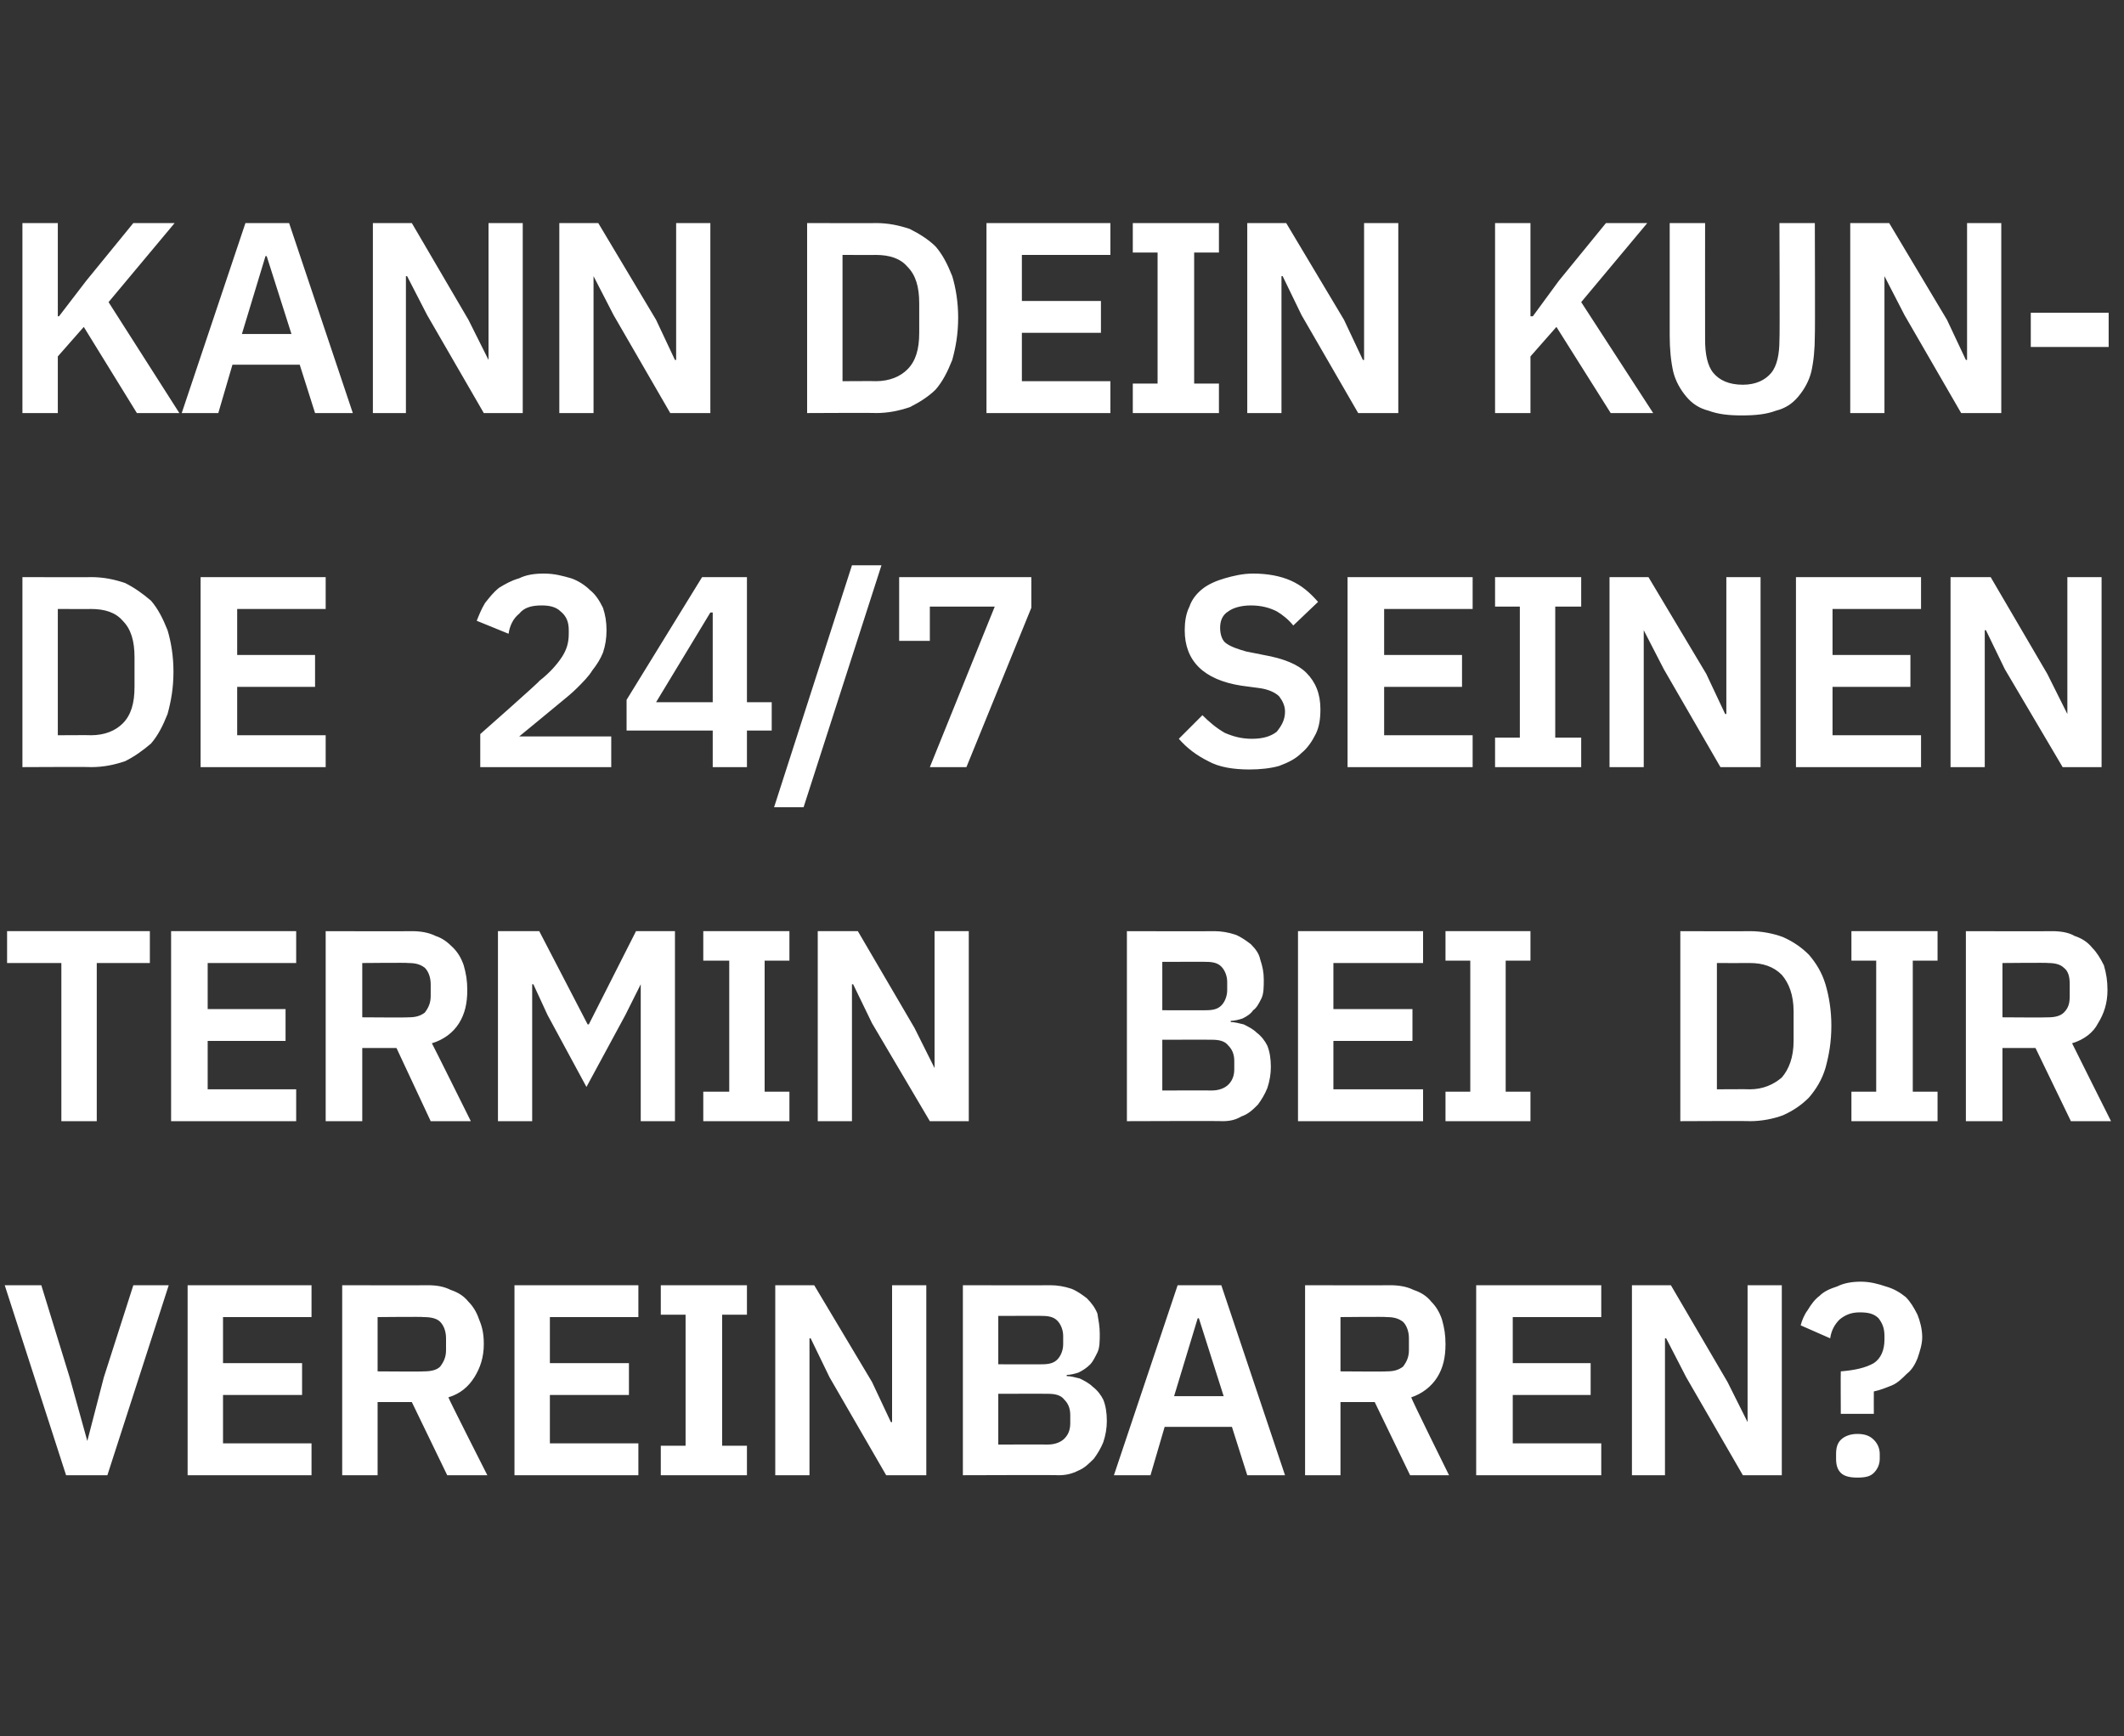 <?xml version="1.0" standalone="no"?><!DOCTYPE svg PUBLIC "-//W3C//DTD SVG 1.1//EN" "http://www.w3.org/Graphics/SVG/1.1/DTD/svg11.dtd"><svg xmlns="http://www.w3.org/2000/svg" version="1.1" width="180px" height="147.1px" viewBox="0 -1 180 147.1" style="top:-1px"><rect x="0" y="-1" width="180" height="147.1" fill="#333333" stroke="none"/>  <desc>Kann dein Kunde 24/7 seinen Termin bei dir vereinbaren?</desc>  <defs/>  <g id="Polygon135362">    <path d="M 5.6 124 L 0.4 107.9 L 3.5 107.9 L 5.9 115.7 L 7.4 121.1 L 7.4 121.1 L 8.8 115.7 L 11.3 107.9 L 14.3 107.9 L 9.1 124 L 5.6 124 Z M 15.9 124 L 15.9 107.9 L 26.4 107.9 L 26.4 110.6 L 18.9 110.6 L 18.9 114.5 L 25.6 114.5 L 25.6 117.2 L 18.9 117.2 L 18.9 121.3 L 26.4 121.3 L 26.4 124 L 15.9 124 Z M 32 124 L 29 124 L 29 107.9 C 29 107.9 36.22 107.92 36.2 107.9 C 37 107.9 37.6 108 38.2 108.3 C 38.8 108.5 39.3 108.8 39.7 109.3 C 40.1 109.7 40.4 110.2 40.6 110.8 C 40.9 111.5 41 112.1 41 112.9 C 41 114 40.7 114.9 40.2 115.7 C 39.7 116.5 39 117.1 38 117.4 C 37.97 117.44 41.3 124 41.3 124 L 37.9 124 L 34.9 117.8 L 32 117.8 L 32 124 Z M 35.9 115.2 C 36.5 115.2 37 115.1 37.3 114.8 C 37.6 114.4 37.8 114 37.8 113.4 C 37.8 113.4 37.8 112.4 37.8 112.4 C 37.8 111.8 37.6 111.3 37.3 111 C 37 110.7 36.5 110.6 35.9 110.6 C 35.93 110.56 32 110.6 32 110.6 L 32 115.2 C 32 115.2 35.93 115.23 35.9 115.2 Z M 43.6 124 L 43.6 107.9 L 54.1 107.9 L 54.1 110.6 L 46.6 110.6 L 46.6 114.5 L 53.3 114.5 L 53.3 117.2 L 46.6 117.2 L 46.6 121.3 L 54.1 121.3 L 54.1 124 L 43.6 124 Z M 56 124 L 56 121.5 L 58.1 121.5 L 58.1 110.4 L 56 110.4 L 56 107.9 L 63.3 107.9 L 63.3 110.4 L 61.2 110.4 L 61.2 121.5 L 63.3 121.5 L 63.3 124 L 56 124 Z M 70.3 115.7 L 68.7 112.4 L 68.6 112.4 L 68.6 124 L 65.7 124 L 65.7 107.9 L 69 107.9 L 73.9 116.1 L 75.5 119.5 L 75.6 119.5 L 75.6 107.9 L 78.5 107.9 L 78.5 124 L 75.1 124 L 70.3 115.7 Z M 81.6 107.9 C 81.6 107.9 88.99 107.92 89 107.9 C 89.6 107.9 90.2 108 90.8 108.2 C 91.3 108.4 91.7 108.7 92.1 109 C 92.5 109.4 92.8 109.8 93 110.3 C 93.1 110.9 93.2 111.4 93.2 112 C 93.2 112.6 93.2 113.2 93 113.6 C 92.8 114 92.6 114.4 92.4 114.6 C 92.1 114.9 91.8 115.1 91.4 115.3 C 91.1 115.4 90.7 115.5 90.4 115.5 C 90.4 115.5 90.4 115.6 90.4 115.6 C 90.7 115.6 91.1 115.7 91.5 115.8 C 91.9 116 92.3 116.2 92.6 116.5 C 93 116.8 93.3 117.2 93.5 117.6 C 93.7 118.1 93.8 118.7 93.8 119.4 C 93.8 120 93.7 120.6 93.5 121.2 C 93.3 121.7 93 122.2 92.7 122.6 C 92.3 123 91.9 123.4 91.4 123.6 C 90.8 123.9 90.3 124 89.7 124 C 89.7 123.97 81.6 124 81.6 124 L 81.6 107.9 Z M 84.6 121.4 C 84.6 121.4 88.82 121.39 88.8 121.4 C 89.4 121.4 89.9 121.2 90.2 120.9 C 90.5 120.6 90.7 120.2 90.7 119.6 C 90.7 119.6 90.7 118.9 90.7 118.9 C 90.7 118.3 90.5 117.9 90.2 117.6 C 89.9 117.2 89.4 117.1 88.8 117.1 C 88.82 117.09 84.6 117.1 84.6 117.1 L 84.6 121.4 Z M 84.6 114.6 C 84.6 114.6 88.34 114.61 88.3 114.6 C 88.9 114.6 89.3 114.5 89.6 114.2 C 89.9 113.9 90.1 113.4 90.1 112.9 C 90.1 112.9 90.1 112.2 90.1 112.2 C 90.1 111.7 89.9 111.2 89.6 110.9 C 89.3 110.6 88.9 110.5 88.3 110.5 C 88.34 110.49 84.6 110.5 84.6 110.5 L 84.6 114.6 Z M 105.7 124 L 104.4 119.9 L 98.7 119.9 L 97.5 124 L 94.4 124 L 99.8 107.9 L 103.5 107.9 L 108.9 124 L 105.7 124 Z M 101.6 110.7 L 101.5 110.7 L 99.5 117.3 L 103.7 117.3 L 101.6 110.7 Z M 113.6 124 L 110.6 124 L 110.6 107.9 C 110.6 107.9 117.8 107.92 117.8 107.9 C 118.5 107.9 119.2 108 119.8 108.3 C 120.4 108.5 120.9 108.8 121.3 109.3 C 121.7 109.7 122 110.2 122.2 110.8 C 122.4 111.5 122.5 112.1 122.5 112.9 C 122.5 114 122.3 114.9 121.8 115.7 C 121.3 116.5 120.5 117.1 119.6 117.4 C 119.55 117.44 122.8 124 122.8 124 L 119.5 124 L 116.5 117.8 L 113.6 117.8 L 113.6 124 Z M 117.5 115.2 C 118.1 115.2 118.5 115.1 118.9 114.8 C 119.2 114.4 119.4 114 119.4 113.4 C 119.4 113.4 119.4 112.4 119.4 112.4 C 119.4 111.8 119.2 111.3 118.9 111 C 118.5 110.7 118.1 110.6 117.5 110.6 C 117.51 110.56 113.6 110.6 113.6 110.6 L 113.6 115.2 C 113.6 115.2 117.51 115.23 117.5 115.2 Z M 125.1 124 L 125.1 107.9 L 135.7 107.9 L 135.7 110.6 L 128.2 110.6 L 128.2 114.5 L 134.8 114.5 L 134.8 117.2 L 128.2 117.2 L 128.2 121.3 L 135.7 121.3 L 135.7 124 L 125.1 124 Z M 142.9 115.7 L 141.2 112.4 L 141.1 112.4 L 141.1 124 L 138.3 124 L 138.3 107.9 L 141.6 107.9 L 146.4 116.1 L 148.1 119.5 L 148.1 119.5 L 148.1 107.9 L 151 107.9 L 151 124 L 147.7 124 L 142.9 115.7 Z M 156 118.8 C 156 118.8 155.98 115.18 156 115.2 C 157.2 115.1 158.1 114.9 158.8 114.5 C 159.4 114.1 159.7 113.4 159.7 112.5 C 159.7 112.5 159.7 112.2 159.7 112.2 C 159.7 111.5 159.5 111.1 159.2 110.7 C 158.8 110.3 158.3 110.2 157.6 110.2 C 156.9 110.2 156.4 110.4 155.9 110.8 C 155.5 111.2 155.2 111.7 155.1 112.4 C 155.1 112.4 152.6 111.3 152.6 111.3 C 152.7 110.9 152.9 110.4 153.2 110 C 153.5 109.5 153.8 109.1 154.2 108.8 C 154.6 108.4 155.1 108.2 155.7 108 C 156.3 107.7 157 107.6 157.7 107.6 C 158.5 107.6 159.2 107.8 159.8 108 C 160.5 108.2 161 108.5 161.5 108.9 C 161.9 109.3 162.2 109.8 162.5 110.4 C 162.7 110.9 162.9 111.6 162.9 112.3 C 162.9 112.9 162.7 113.5 162.5 114.1 C 162.3 114.6 162 115.1 161.6 115.4 C 161.2 115.8 160.8 116.2 160.3 116.4 C 159.8 116.6 159.3 116.8 158.8 116.9 C 158.79 116.89 158.8 118.8 158.8 118.8 L 156 118.8 Z M 157.4 124.2 C 156.8 124.2 156.3 124.1 156 123.8 C 155.7 123.5 155.6 123.1 155.6 122.6 C 155.6 122.6 155.6 122.2 155.6 122.2 C 155.6 121.7 155.7 121.3 156 121 C 156.3 120.7 156.8 120.5 157.4 120.5 C 158.1 120.5 158.5 120.7 158.8 121 C 159.1 121.3 159.3 121.7 159.3 122.2 C 159.3 122.2 159.3 122.6 159.3 122.6 C 159.3 123.1 159.1 123.5 158.8 123.8 C 158.5 124.1 158.1 124.2 157.4 124.2 Z " stroke="none" fill="#fff"/>  </g>  <g id="Polygon135361">    <path d="M 8.2 80.6 L 8.2 94 L 5.2 94 L 5.2 80.6 L 0.6 80.6 L 0.6 77.9 L 12.7 77.9 L 12.7 80.6 L 8.2 80.6 Z M 14.5 94 L 14.5 77.9 L 25.1 77.9 L 25.1 80.6 L 17.6 80.6 L 17.6 84.5 L 24.2 84.5 L 24.2 87.2 L 17.6 87.2 L 17.6 91.3 L 25.1 91.3 L 25.1 94 L 14.5 94 Z M 30.7 94 L 27.6 94 L 27.6 77.9 C 27.6 77.9 34.89 77.92 34.9 77.9 C 35.6 77.9 36.3 78 36.9 78.3 C 37.5 78.5 37.9 78.8 38.4 79.3 C 38.8 79.7 39.1 80.2 39.3 80.8 C 39.5 81.5 39.6 82.1 39.6 82.9 C 39.6 84 39.4 84.9 38.9 85.7 C 38.4 86.5 37.6 87.1 36.6 87.4 C 36.64 87.44 39.9 94 39.9 94 L 36.5 94 L 33.6 87.8 L 30.7 87.8 L 30.7 94 Z M 34.6 85.2 C 35.2 85.2 35.6 85.1 36 84.8 C 36.3 84.4 36.5 84 36.5 83.4 C 36.5 83.4 36.5 82.4 36.5 82.4 C 36.5 81.8 36.3 81.3 36 81 C 35.6 80.7 35.2 80.6 34.6 80.6 C 34.59 80.56 30.7 80.6 30.7 80.6 L 30.7 85.2 C 30.7 85.2 34.59 85.23 34.6 85.2 Z M 54.3 82.4 L 54.3 82.4 L 53 85 L 49.7 91.1 L 46.4 85 L 45.2 82.4 L 45.1 82.4 L 45.1 94 L 42.2 94 L 42.2 77.9 L 45.7 77.9 L 49.8 85.8 L 49.9 85.8 L 53.9 77.9 L 57.2 77.9 L 57.2 94 L 54.3 94 L 54.3 82.4 Z M 59.6 94 L 59.6 91.5 L 61.8 91.5 L 61.8 80.4 L 59.6 80.4 L 59.6 77.9 L 66.9 77.9 L 66.9 80.4 L 64.8 80.4 L 64.8 91.5 L 66.9 91.5 L 66.9 94 L 59.6 94 Z M 73.9 85.7 L 72.3 82.4 L 72.2 82.4 L 72.2 94 L 69.3 94 L 69.3 77.9 L 72.7 77.9 L 77.5 86.1 L 79.2 89.5 L 79.2 89.5 L 79.2 77.9 L 82.1 77.9 L 82.1 94 L 78.8 94 L 73.9 85.7 Z M 95.5 77.9 C 95.5 77.9 102.88 77.92 102.9 77.9 C 103.5 77.9 104.1 78 104.7 78.2 C 105.2 78.4 105.6 78.7 106 79 C 106.4 79.4 106.7 79.8 106.8 80.3 C 107 80.9 107.1 81.4 107.1 82 C 107.1 82.6 107.1 83.2 106.9 83.6 C 106.7 84 106.5 84.4 106.2 84.6 C 106 84.9 105.7 85.1 105.3 85.3 C 105 85.4 104.6 85.5 104.3 85.5 C 104.3 85.5 104.3 85.6 104.3 85.6 C 104.6 85.6 105 85.7 105.4 85.8 C 105.8 86 106.2 86.2 106.5 86.5 C 106.9 86.8 107.2 87.2 107.4 87.6 C 107.6 88.1 107.7 88.7 107.7 89.4 C 107.7 90 107.6 90.6 107.4 91.2 C 107.2 91.7 106.9 92.2 106.6 92.6 C 106.2 93 105.8 93.4 105.2 93.6 C 104.7 93.9 104.2 94 103.6 94 C 103.59 93.97 95.5 94 95.5 94 L 95.5 77.9 Z M 98.5 91.4 C 98.5 91.4 102.72 91.39 102.7 91.4 C 103.3 91.4 103.8 91.2 104.1 90.9 C 104.4 90.6 104.6 90.2 104.6 89.6 C 104.6 89.6 104.6 88.9 104.6 88.9 C 104.6 88.3 104.4 87.9 104.1 87.6 C 103.8 87.2 103.3 87.1 102.7 87.1 C 102.72 87.09 98.5 87.1 98.5 87.1 L 98.5 91.4 Z M 98.5 84.6 C 98.5 84.6 102.24 84.61 102.2 84.6 C 102.8 84.6 103.2 84.5 103.5 84.2 C 103.8 83.9 104 83.4 104 82.9 C 104 82.9 104 82.2 104 82.2 C 104 81.7 103.8 81.2 103.5 80.9 C 103.2 80.6 102.8 80.5 102.2 80.5 C 102.24 80.49 98.5 80.5 98.5 80.5 L 98.5 84.6 Z M 110 94 L 110 77.9 L 120.6 77.9 L 120.6 80.6 L 113 80.6 L 113 84.5 L 119.7 84.5 L 119.7 87.2 L 113 87.2 L 113 91.3 L 120.6 91.3 L 120.6 94 L 110 94 Z M 122.5 94 L 122.5 91.5 L 124.6 91.5 L 124.6 80.4 L 122.5 80.4 L 122.5 77.9 L 129.7 77.9 L 129.7 80.4 L 127.6 80.4 L 127.6 91.5 L 129.7 91.5 L 129.7 94 L 122.5 94 Z M 142.4 77.9 C 142.4 77.9 148.26 77.92 148.3 77.9 C 149.3 77.9 150.3 78.1 151.1 78.4 C 152 78.8 152.7 79.3 153.3 79.9 C 153.9 80.6 154.4 81.4 154.7 82.4 C 155 83.4 155.2 84.6 155.2 85.9 C 155.2 87.3 155 88.4 154.7 89.5 C 154.4 90.5 153.9 91.3 153.3 92 C 152.7 92.6 152 93.1 151.1 93.5 C 150.3 93.8 149.3 94 148.3 94 C 148.26 93.97 142.4 94 142.4 94 L 142.4 77.9 Z M 148.3 91.3 C 149.4 91.3 150.3 90.9 151 90.3 C 151.6 89.6 152 88.6 152 87.2 C 152 87.2 152 84.7 152 84.7 C 152 83.3 151.6 82.3 151 81.6 C 150.3 80.9 149.4 80.6 148.3 80.6 C 148.26 80.61 145.5 80.6 145.5 80.6 L 145.5 91.3 C 145.5 91.3 148.26 91.28 148.3 91.3 Z M 156.9 94 L 156.9 91.5 L 159 91.5 L 159 80.4 L 156.9 80.4 L 156.9 77.9 L 164.2 77.9 L 164.2 80.4 L 162.1 80.4 L 162.1 91.5 L 164.2 91.5 L 164.2 94 L 156.9 94 Z M 169.7 94 L 166.6 94 L 166.6 77.9 C 166.6 77.9 173.86 77.92 173.9 77.9 C 174.6 77.9 175.3 78 175.8 78.3 C 176.4 78.5 176.9 78.8 177.3 79.3 C 177.7 79.7 178 80.2 178.3 80.8 C 178.5 81.5 178.6 82.1 178.6 82.9 C 178.6 84 178.3 84.9 177.8 85.7 C 177.4 86.5 176.6 87.1 175.6 87.4 C 175.61 87.44 178.9 94 178.9 94 L 175.5 94 L 172.5 87.8 L 169.7 87.8 L 169.7 94 Z M 173.6 85.2 C 174.1 85.2 174.6 85.1 174.9 84.8 C 175.3 84.4 175.4 84 175.4 83.4 C 175.4 83.4 175.4 82.4 175.4 82.4 C 175.4 81.8 175.3 81.3 174.9 81 C 174.6 80.7 174.1 80.6 173.6 80.6 C 173.56 80.56 169.7 80.6 169.7 80.6 L 169.7 85.2 C 169.7 85.2 173.56 85.23 173.6 85.2 Z " stroke="none" fill="#fff"/>  </g>  <g id="Polygon135360">    <path d="M 1.9 47.9 C 1.9 47.9 7.73 47.92 7.7 47.9 C 8.8 47.9 9.7 48.1 10.6 48.4 C 11.4 48.8 12.1 49.3 12.8 49.9 C 13.4 50.6 13.8 51.4 14.2 52.4 C 14.5 53.4 14.7 54.6 14.7 55.9 C 14.7 57.3 14.5 58.4 14.2 59.5 C 13.8 60.5 13.4 61.3 12.8 62 C 12.1 62.6 11.4 63.1 10.6 63.5 C 9.7 63.8 8.8 64 7.7 64 C 7.73 63.97 1.9 64 1.9 64 L 1.9 47.9 Z M 7.7 61.3 C 8.9 61.3 9.8 60.9 10.4 60.3 C 11.1 59.6 11.4 58.6 11.4 57.2 C 11.4 57.2 11.4 54.7 11.4 54.7 C 11.4 53.3 11.1 52.3 10.4 51.6 C 9.8 50.9 8.9 50.6 7.7 50.6 C 7.73 50.61 4.9 50.6 4.9 50.6 L 4.9 61.3 C 4.9 61.3 7.73 61.28 7.7 61.3 Z M 17 64 L 17 47.9 L 27.6 47.9 L 27.6 50.6 L 20.1 50.6 L 20.1 54.5 L 26.7 54.5 L 26.7 57.2 L 20.1 57.2 L 20.1 61.3 L 27.6 61.3 L 27.6 64 L 17 64 Z M 51.8 64 L 40.7 64 L 40.7 61.2 C 40.7 61.2 45.75 56.75 45.7 56.7 C 46.6 56 47.2 55.3 47.6 54.7 C 48 54.1 48.2 53.5 48.2 52.7 C 48.2 52.7 48.2 52.4 48.2 52.4 C 48.2 51.7 48 51.2 47.5 50.8 C 47.1 50.4 46.5 50.3 45.9 50.3 C 45 50.3 44.4 50.5 44 51 C 43.5 51.4 43.2 52 43.1 52.7 C 43.1 52.7 40.4 51.6 40.4 51.6 C 40.6 51.1 40.8 50.6 41.1 50.1 C 41.5 49.6 41.8 49.2 42.3 48.8 C 42.8 48.5 43.3 48.2 44 48 C 44.6 47.7 45.3 47.6 46.1 47.6 C 47 47.6 47.7 47.8 48.4 48 C 49 48.2 49.6 48.6 50 49 C 50.5 49.4 50.8 49.9 51.1 50.5 C 51.3 51.1 51.4 51.7 51.4 52.4 C 51.4 53.1 51.3 53.7 51.1 54.3 C 50.9 54.8 50.6 55.3 50.2 55.8 C 49.9 56.3 49.4 56.8 48.9 57.3 C 48.5 57.7 47.9 58.2 47.4 58.6 C 47.38 58.63 44 61.4 44 61.4 L 51.8 61.4 L 51.8 64 Z M 60.4 64 L 60.4 60.9 L 53.1 60.9 L 53.1 58.3 L 59.5 47.9 L 63.3 47.9 L 63.3 58.5 L 65.4 58.5 L 65.4 60.9 L 63.3 60.9 L 63.3 64 L 60.4 64 Z M 55.6 58.5 L 60.4 58.5 L 60.4 50.9 L 60.2 50.9 L 55.6 58.5 Z M 65.6 67.4 L 72.2 46.9 L 74.7 46.9 L 68.1 67.4 L 65.6 67.4 Z M 78.8 64 L 84.3 50.4 L 78.8 50.4 L 78.8 53.3 L 76.2 53.3 L 76.2 47.9 L 87.4 47.9 L 87.4 50.5 L 81.9 64 L 78.8 64 Z M 105.9 64.2 C 104.5 64.2 103.3 64 102.4 63.5 C 101.4 63 100.6 62.4 99.9 61.6 C 99.9 61.6 101.9 59.6 101.9 59.6 C 102.5 60.2 103.1 60.7 103.8 61.1 C 104.5 61.4 105.2 61.6 106.1 61.6 C 107 61.6 107.7 61.4 108.2 61 C 108.6 60.5 108.9 60 108.9 59.3 C 108.9 58.8 108.7 58.4 108.4 58 C 108.1 57.7 107.5 57.4 106.7 57.3 C 106.7 57.3 105.2 57.1 105.2 57.1 C 102 56.6 100.4 55 100.4 52.4 C 100.4 51.7 100.5 51 100.8 50.4 C 101 49.8 101.4 49.3 101.9 48.9 C 102.4 48.5 103.1 48.2 103.8 48 C 104.5 47.8 105.3 47.6 106.2 47.6 C 107.4 47.6 108.5 47.8 109.4 48.2 C 110.3 48.6 111 49.2 111.7 50 C 111.7 50 109.6 52 109.6 52 C 109.2 51.5 108.7 51.1 108.2 50.8 C 107.6 50.5 106.9 50.3 106 50.3 C 105.2 50.3 104.5 50.5 104.1 50.8 C 103.6 51.1 103.4 51.6 103.4 52.2 C 103.4 52.8 103.6 53.3 103.9 53.5 C 104.3 53.8 104.9 54 105.6 54.2 C 105.6 54.2 107.1 54.5 107.1 54.5 C 108.8 54.8 110 55.3 110.7 56 C 111.5 56.8 111.9 57.8 111.9 59.1 C 111.9 59.9 111.8 60.6 111.5 61.2 C 111.2 61.8 110.8 62.4 110.3 62.8 C 109.8 63.3 109.2 63.6 108.4 63.9 C 107.7 64.1 106.8 64.2 105.9 64.2 Z M 114.2 64 L 114.2 47.9 L 124.8 47.9 L 124.8 50.6 L 117.3 50.6 L 117.3 54.5 L 123.9 54.5 L 123.9 57.2 L 117.3 57.2 L 117.3 61.3 L 124.8 61.3 L 124.8 64 L 114.2 64 Z M 126.7 64 L 126.7 61.5 L 128.8 61.5 L 128.8 50.4 L 126.7 50.4 L 126.7 47.9 L 134 47.9 L 134 50.4 L 131.8 50.4 L 131.8 61.5 L 134 61.5 L 134 64 L 126.7 64 Z M 141 55.7 L 139.3 52.4 L 139.3 52.4 L 139.3 64 L 136.4 64 L 136.4 47.9 L 139.7 47.9 L 144.6 56.1 L 146.2 59.5 L 146.3 59.5 L 146.3 47.9 L 149.2 47.9 L 149.2 64 L 145.8 64 L 141 55.7 Z M 152.2 64 L 152.2 47.9 L 162.8 47.9 L 162.8 50.6 L 155.3 50.6 L 155.3 54.5 L 161.9 54.5 L 161.9 57.2 L 155.3 57.2 L 155.3 61.3 L 162.8 61.3 L 162.8 64 L 152.2 64 Z M 169.9 55.7 L 168.3 52.4 L 168.2 52.4 L 168.2 64 L 165.3 64 L 165.3 47.9 L 168.7 47.9 L 173.5 56.1 L 175.2 59.5 L 175.2 59.5 L 175.2 47.9 L 178.1 47.9 L 178.1 64 L 174.8 64 L 169.9 55.7 Z " stroke="none" fill="#fff"/>  </g>  <g id="Polygon135359">    <path d="M 7.1 26.7 L 4.9 29.2 L 4.9 34 L 1.9 34 L 1.9 17.9 L 4.9 17.9 L 4.9 25.8 L 5 25.8 L 7.3 22.8 L 11.3 17.9 L 14.8 17.9 L 9.2 24.6 L 15.2 34 L 11.6 34 L 7.1 26.7 Z M 26.7 34 L 25.4 29.9 L 19.7 29.9 L 18.5 34 L 15.4 34 L 20.8 17.9 L 24.5 17.9 L 29.9 34 L 26.7 34 Z M 22.6 20.7 L 22.5 20.7 L 20.5 27.3 L 24.7 27.3 L 22.6 20.7 Z M 36.2 25.7 L 34.5 22.4 L 34.4 22.4 L 34.4 34 L 31.6 34 L 31.6 17.9 L 34.9 17.9 L 39.7 26.1 L 41.4 29.5 L 41.4 29.5 L 41.4 17.9 L 44.3 17.9 L 44.3 34 L 41 34 L 36.2 25.7 Z M 52 25.7 L 50.3 22.4 L 50.3 22.4 L 50.3 34 L 47.4 34 L 47.4 17.9 L 50.7 17.9 L 55.6 26.1 L 57.2 29.5 L 57.3 29.5 L 57.3 17.9 L 60.2 17.9 L 60.2 34 L 56.8 34 L 52 25.7 Z M 68.4 17.9 C 68.4 17.9 74.25 17.92 74.2 17.9 C 75.3 17.9 76.2 18.1 77.1 18.4 C 77.9 18.8 78.7 19.3 79.3 19.9 C 79.9 20.6 80.3 21.4 80.7 22.4 C 81 23.4 81.2 24.6 81.2 25.9 C 81.2 27.3 81 28.4 80.7 29.5 C 80.3 30.5 79.9 31.3 79.3 32 C 78.7 32.6 77.9 33.1 77.1 33.5 C 76.2 33.8 75.3 34 74.2 34 C 74.25 33.97 68.4 34 68.4 34 L 68.4 17.9 Z M 74.2 31.3 C 75.4 31.3 76.3 30.9 76.9 30.3 C 77.6 29.6 77.9 28.6 77.9 27.2 C 77.9 27.2 77.9 24.7 77.9 24.7 C 77.9 23.3 77.6 22.3 76.9 21.6 C 76.3 20.9 75.4 20.6 74.2 20.6 C 74.25 20.61 71.4 20.6 71.4 20.6 L 71.4 31.3 C 71.4 31.3 74.25 31.28 74.2 31.3 Z M 83.6 34 L 83.6 17.9 L 94.1 17.9 L 94.1 20.6 L 86.6 20.6 L 86.6 24.5 L 93.3 24.5 L 93.3 27.2 L 86.6 27.2 L 86.6 31.3 L 94.1 31.3 L 94.1 34 L 83.6 34 Z M 96 34 L 96 31.5 L 98.1 31.5 L 98.1 20.4 L 96 20.4 L 96 17.9 L 103.3 17.9 L 103.3 20.4 L 101.2 20.4 L 101.2 31.5 L 103.3 31.5 L 103.3 34 L 96 34 Z M 110.3 25.7 L 108.7 22.4 L 108.6 22.4 L 108.6 34 L 105.7 34 L 105.7 17.9 L 109 17.9 L 113.9 26.1 L 115.5 29.5 L 115.6 29.5 L 115.6 17.9 L 118.5 17.9 L 118.5 34 L 115.1 34 L 110.3 25.7 Z M 131.9 26.7 L 129.7 29.2 L 129.7 34 L 126.7 34 L 126.7 17.9 L 129.7 17.9 L 129.7 25.8 L 129.9 25.8 L 132.1 22.8 L 136.1 17.9 L 139.6 17.9 L 134 24.6 L 140.1 34 L 136.5 34 L 131.9 26.7 Z M 144.5 17.9 C 144.5 17.9 144.49 27.78 144.5 27.8 C 144.5 29 144.7 30 145.2 30.6 C 145.7 31.2 146.5 31.6 147.7 31.6 C 148.8 31.6 149.6 31.2 150.1 30.6 C 150.6 30 150.8 29 150.8 27.8 C 150.84 27.78 150.8 17.9 150.8 17.9 L 153.8 17.9 C 153.8 17.9 153.83 27.39 153.8 27.4 C 153.8 28.6 153.7 29.6 153.5 30.5 C 153.3 31.3 152.9 32 152.4 32.6 C 151.9 33.2 151.3 33.6 150.5 33.8 C 149.7 34.1 148.8 34.2 147.6 34.2 C 146.5 34.2 145.6 34.1 144.8 33.8 C 144 33.6 143.4 33.2 142.9 32.6 C 142.4 32 142 31.3 141.8 30.5 C 141.6 29.6 141.5 28.6 141.5 27.4 C 141.5 27.39 141.5 17.9 141.5 17.9 L 144.5 17.9 Z M 161.4 25.7 L 159.7 22.4 L 159.7 22.4 L 159.7 34 L 156.8 34 L 156.8 17.9 L 160.1 17.9 L 165 26.1 L 166.6 29.5 L 166.7 29.5 L 166.7 17.9 L 169.6 17.9 L 169.6 34 L 166.2 34 L 161.4 25.7 Z M 172.1 28.4 L 172.1 25.5 L 178.7 25.5 L 178.7 28.4 L 172.1 28.4 Z " stroke="none" fill="#fff"/>  </g></svg>